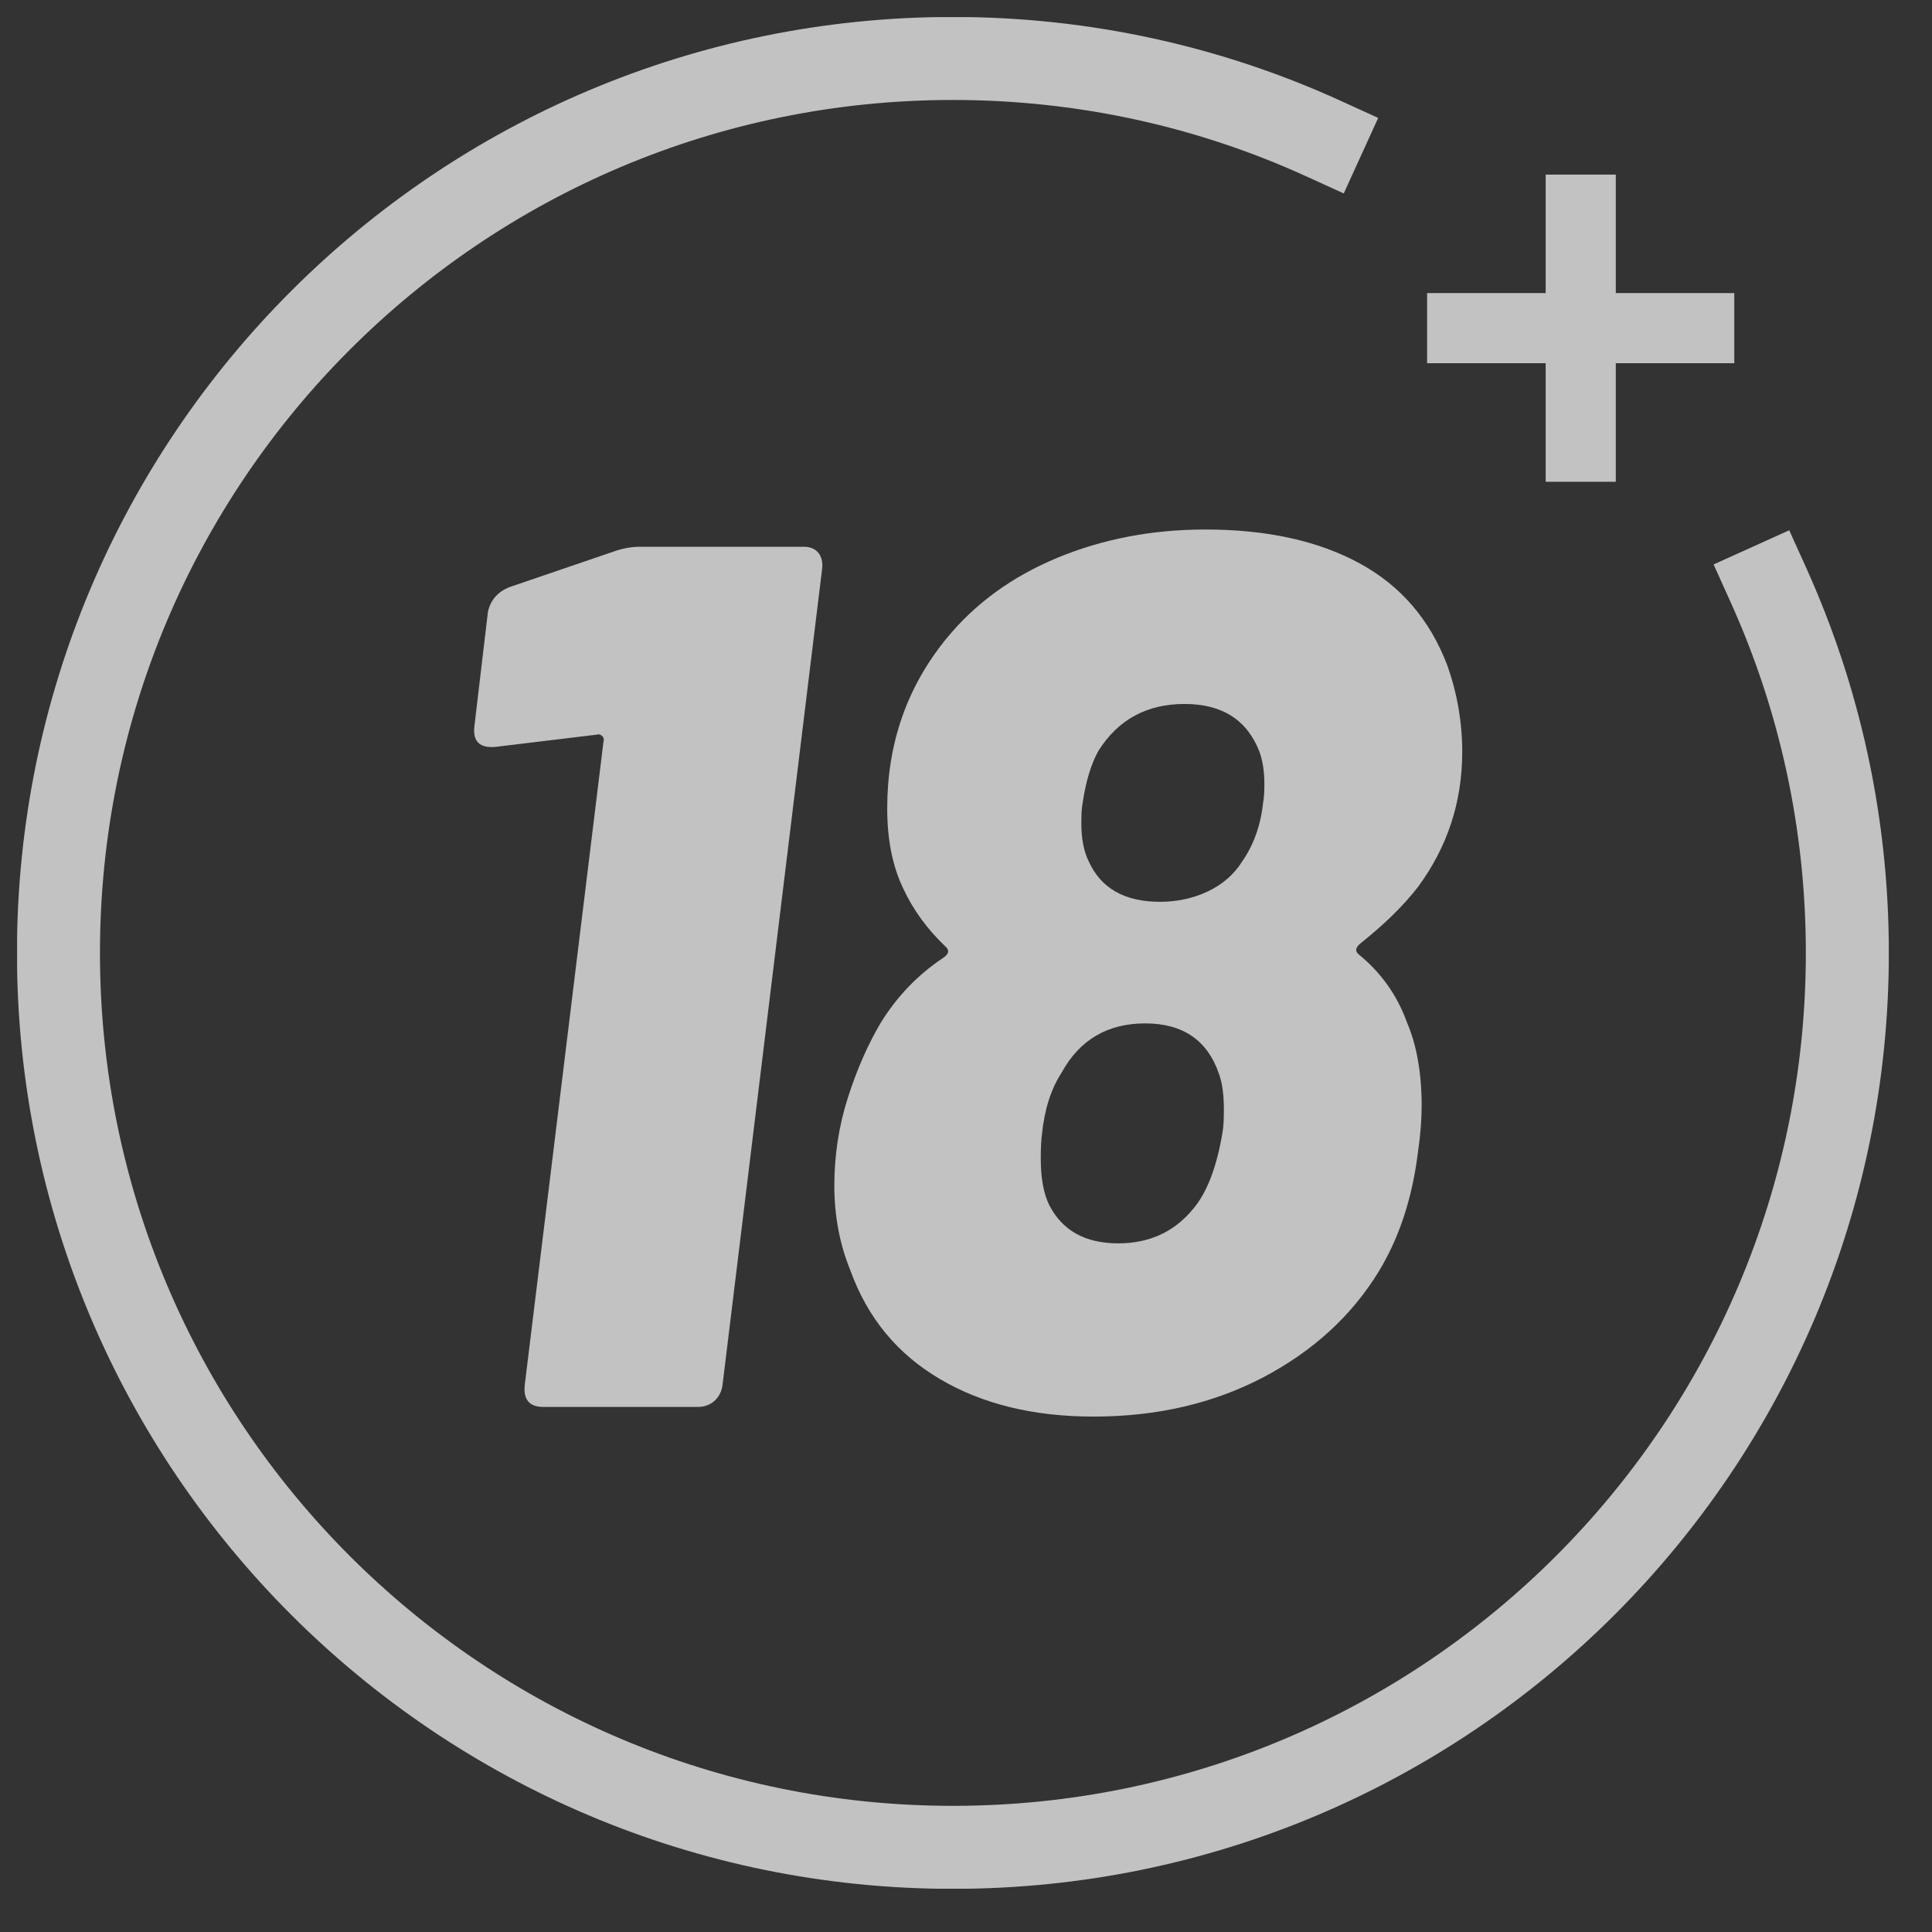 <?xml version="1.0" encoding="UTF-8" standalone="no"?><!DOCTYPE svg PUBLIC "-//W3C//DTD SVG 1.1//EN" "http://www.w3.org/Graphics/SVG/1.1/DTD/svg11.dtd"><svg width="100%" height="100%" viewBox="0 0 27 27" version="1.1" xmlns="http://www.w3.org/2000/svg" xmlns:xlink="http://www.w3.org/1999/xlink" xml:space="preserve" xmlns:serif="http://www.serif.com/" style="fill-rule:evenodd;clip-rule:evenodd;stroke-linecap:square;stroke-linejoin:round;stroke-miterlimit:10;"><rect x="0" y="0" width="27" height="27" fill="#333333" stroke="none"/><g><g opacity="0.7"><g><clipPath id="_clip1"><rect x="0.239" y="0.239" width="26.157" height="26.156" clip-rule="nonzero"/></clipPath><g clip-path="url(#_clip1)"><path d="M18.492,1.935c-1.577,-0.719 -3.33,-1.118 -5.175,-1.118c-6.904,0 -12.5,5.596 -12.5,12.5c0,6.902 5.596,12.5 12.5,12.5c6.903,0 12.5,-5.598 12.5,-12.5c0,-1.832 -0.394,-3.571 -1.102,-5.139" style="fill:none;stroke:#fff;stroke-width:1.16px;"/><path d="M8.948,7.641l2.284,0c0.091,0 0.16,0.029 0.206,0.086c0.045,0.059 0.062,0.132 0.051,0.225l-1.391,11.399c-0.011,0.092 -0.048,0.166 -0.111,0.225c-0.063,0.056 -0.141,0.086 -0.232,0.086l-2.163,0c-0.195,0 -0.281,-0.104 -0.258,-0.311l1.099,-8.98c0.011,-0.034 0.005,-0.063 -0.017,-0.084c-0.023,-0.024 -0.052,-0.03 -0.086,-0.019l-1.425,0.172l-0.035,0c-0.183,0 -0.263,-0.097 -0.24,-0.292l0.189,-1.597c0.034,-0.16 0.131,-0.274 0.292,-0.343l1.459,-0.498c0.126,-0.046 0.252,-0.069 0.378,-0.069" style="fill:#fff;fill-rule:nonzero;"/><path d="M15.129,11.229c-0.012,0.058 -0.017,0.149 -0.017,0.275c0,0.217 0.034,0.394 0.103,0.533c0.171,0.378 0.503,0.566 0.996,0.566c0.24,0 0.463,-0.049 0.669,-0.145c0.207,-0.099 0.367,-0.239 0.481,-0.421c0.16,-0.23 0.258,-0.505 0.292,-0.825c0.011,-0.057 0.017,-0.143 0.017,-0.257c0,-0.172 -0.023,-0.321 -0.068,-0.447c-0.172,-0.446 -0.521,-0.67 -1.048,-0.67c-0.527,0 -0.927,0.218 -1.202,0.653c-0.103,0.183 -0.178,0.429 -0.223,0.738m1.958,4.584c0.011,-0.067 0.017,-0.171 0.017,-0.309c0,-0.206 -0.023,-0.371 -0.069,-0.498c-0.161,-0.468 -0.504,-0.704 -1.031,-0.704c-0.526,0 -0.916,0.23 -1.167,0.687c-0.149,0.229 -0.24,0.515 -0.275,0.859c-0.011,0.08 -0.017,0.194 -0.017,0.343c0,0.275 0.04,0.493 0.12,0.653c0.183,0.355 0.504,0.532 0.962,0.532c0.435,0 0.784,-0.16 1.047,-0.481c0.195,-0.229 0.332,-0.589 0.413,-1.082m2.781,-0.359c0,0.193 -0.017,0.411 -0.052,0.651c-0.08,0.643 -0.263,1.197 -0.549,1.666c-0.378,0.618 -0.916,1.11 -1.614,1.478c-0.698,0.365 -1.488,0.548 -2.37,0.548c-0.835,0 -1.551,-0.173 -2.146,-0.524c-0.595,-0.349 -1.013,-0.855 -1.253,-1.519c-0.149,-0.366 -0.224,-0.761 -0.224,-1.185c0,-0.423 0.063,-0.833 0.189,-1.228c0.126,-0.395 0.281,-0.747 0.464,-1.055c0.229,-0.367 0.515,-0.663 0.858,-0.893c0.092,-0.058 0.104,-0.115 0.035,-0.172c-0.252,-0.241 -0.447,-0.51 -0.584,-0.806c-0.149,-0.311 -0.223,-0.682 -0.223,-1.117c0,-0.904 0.274,-1.694 0.824,-2.37c0.401,-0.492 0.919,-0.869 1.554,-1.133c0.635,-0.263 1.325,-0.395 2.069,-0.395c0.859,0 1.576,0.158 2.155,0.473c0.578,0.314 0.987,0.793 1.228,1.433c0.137,0.389 0.206,0.79 0.206,1.202c0,0.699 -0.206,1.328 -0.619,1.888c-0.206,0.265 -0.475,0.527 -0.807,0.791c-0.068,0.058 -0.074,0.108 -0.017,0.154c0.309,0.252 0.533,0.567 0.67,0.945c0.137,0.32 0.206,0.71 0.206,1.168" style="fill:#fff;fill-rule:nonzero;"/><path d="M22.091,2.93l0,3.313" style="fill:none;stroke:#fff;stroke-width:0.98px;"/><path d="M23.747,4.586l-3.313,0" style="fill:none;stroke:#fff;stroke-width:0.98px;"/></g></g></g></g></svg>